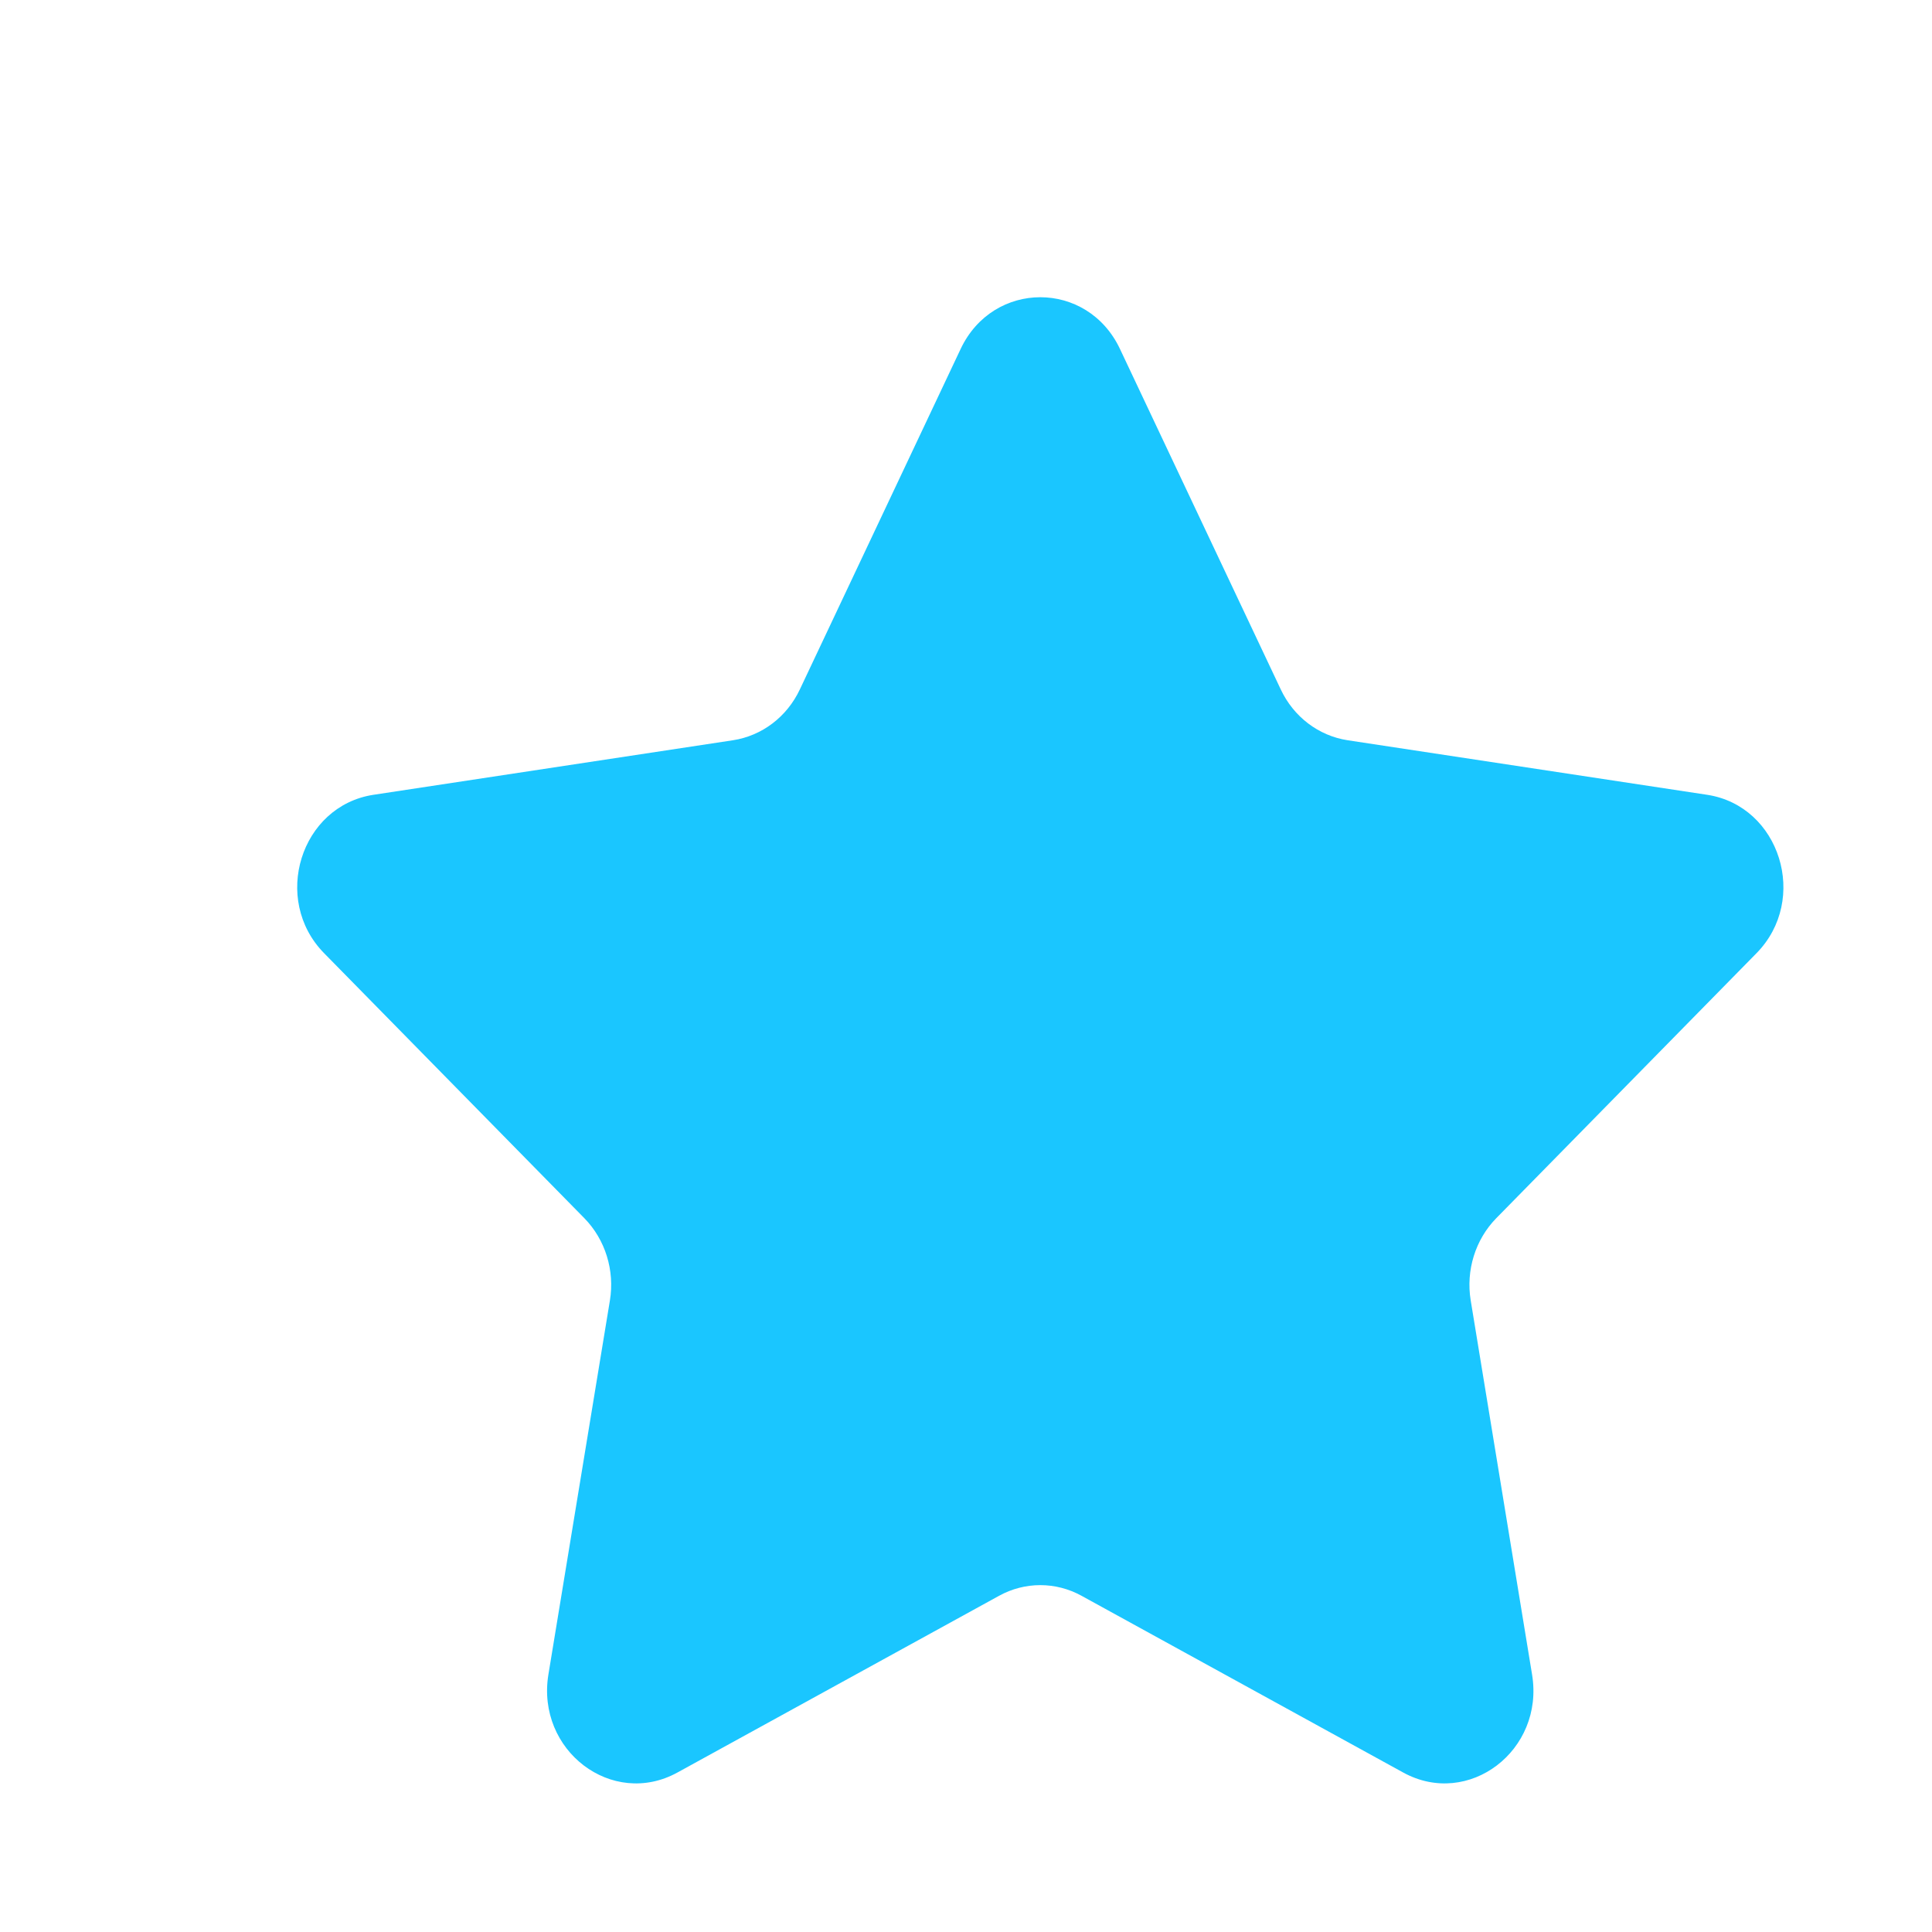 <svg width="13" height="13" viewBox="0 0 13 13" fill="none" xmlns="http://www.w3.org/2000/svg">
<path d="M6.464 2.348C6.683 1.884 7.317 1.884 7.536 2.348L8.618 4.639C8.705 4.824 8.873 4.951 9.068 4.981L11.487 5.348C11.978 5.423 12.174 6.053 11.819 6.414L10.068 8.197C9.927 8.341 9.863 8.548 9.896 8.75L10.309 11.268C10.393 11.779 9.881 12.168 9.442 11.927L7.278 10.738C7.104 10.642 6.896 10.642 6.722 10.738L4.558 11.927C4.119 12.168 3.607 11.779 3.69 11.268L4.104 8.75C4.137 8.548 4.073 8.341 3.932 8.197L2.181 6.414C1.826 6.053 2.022 5.423 2.513 5.348L4.932 4.981C5.127 4.951 5.295 4.824 5.382 4.639L6.464 2.348Z" fill="#1AC6FF"/>
</svg>
